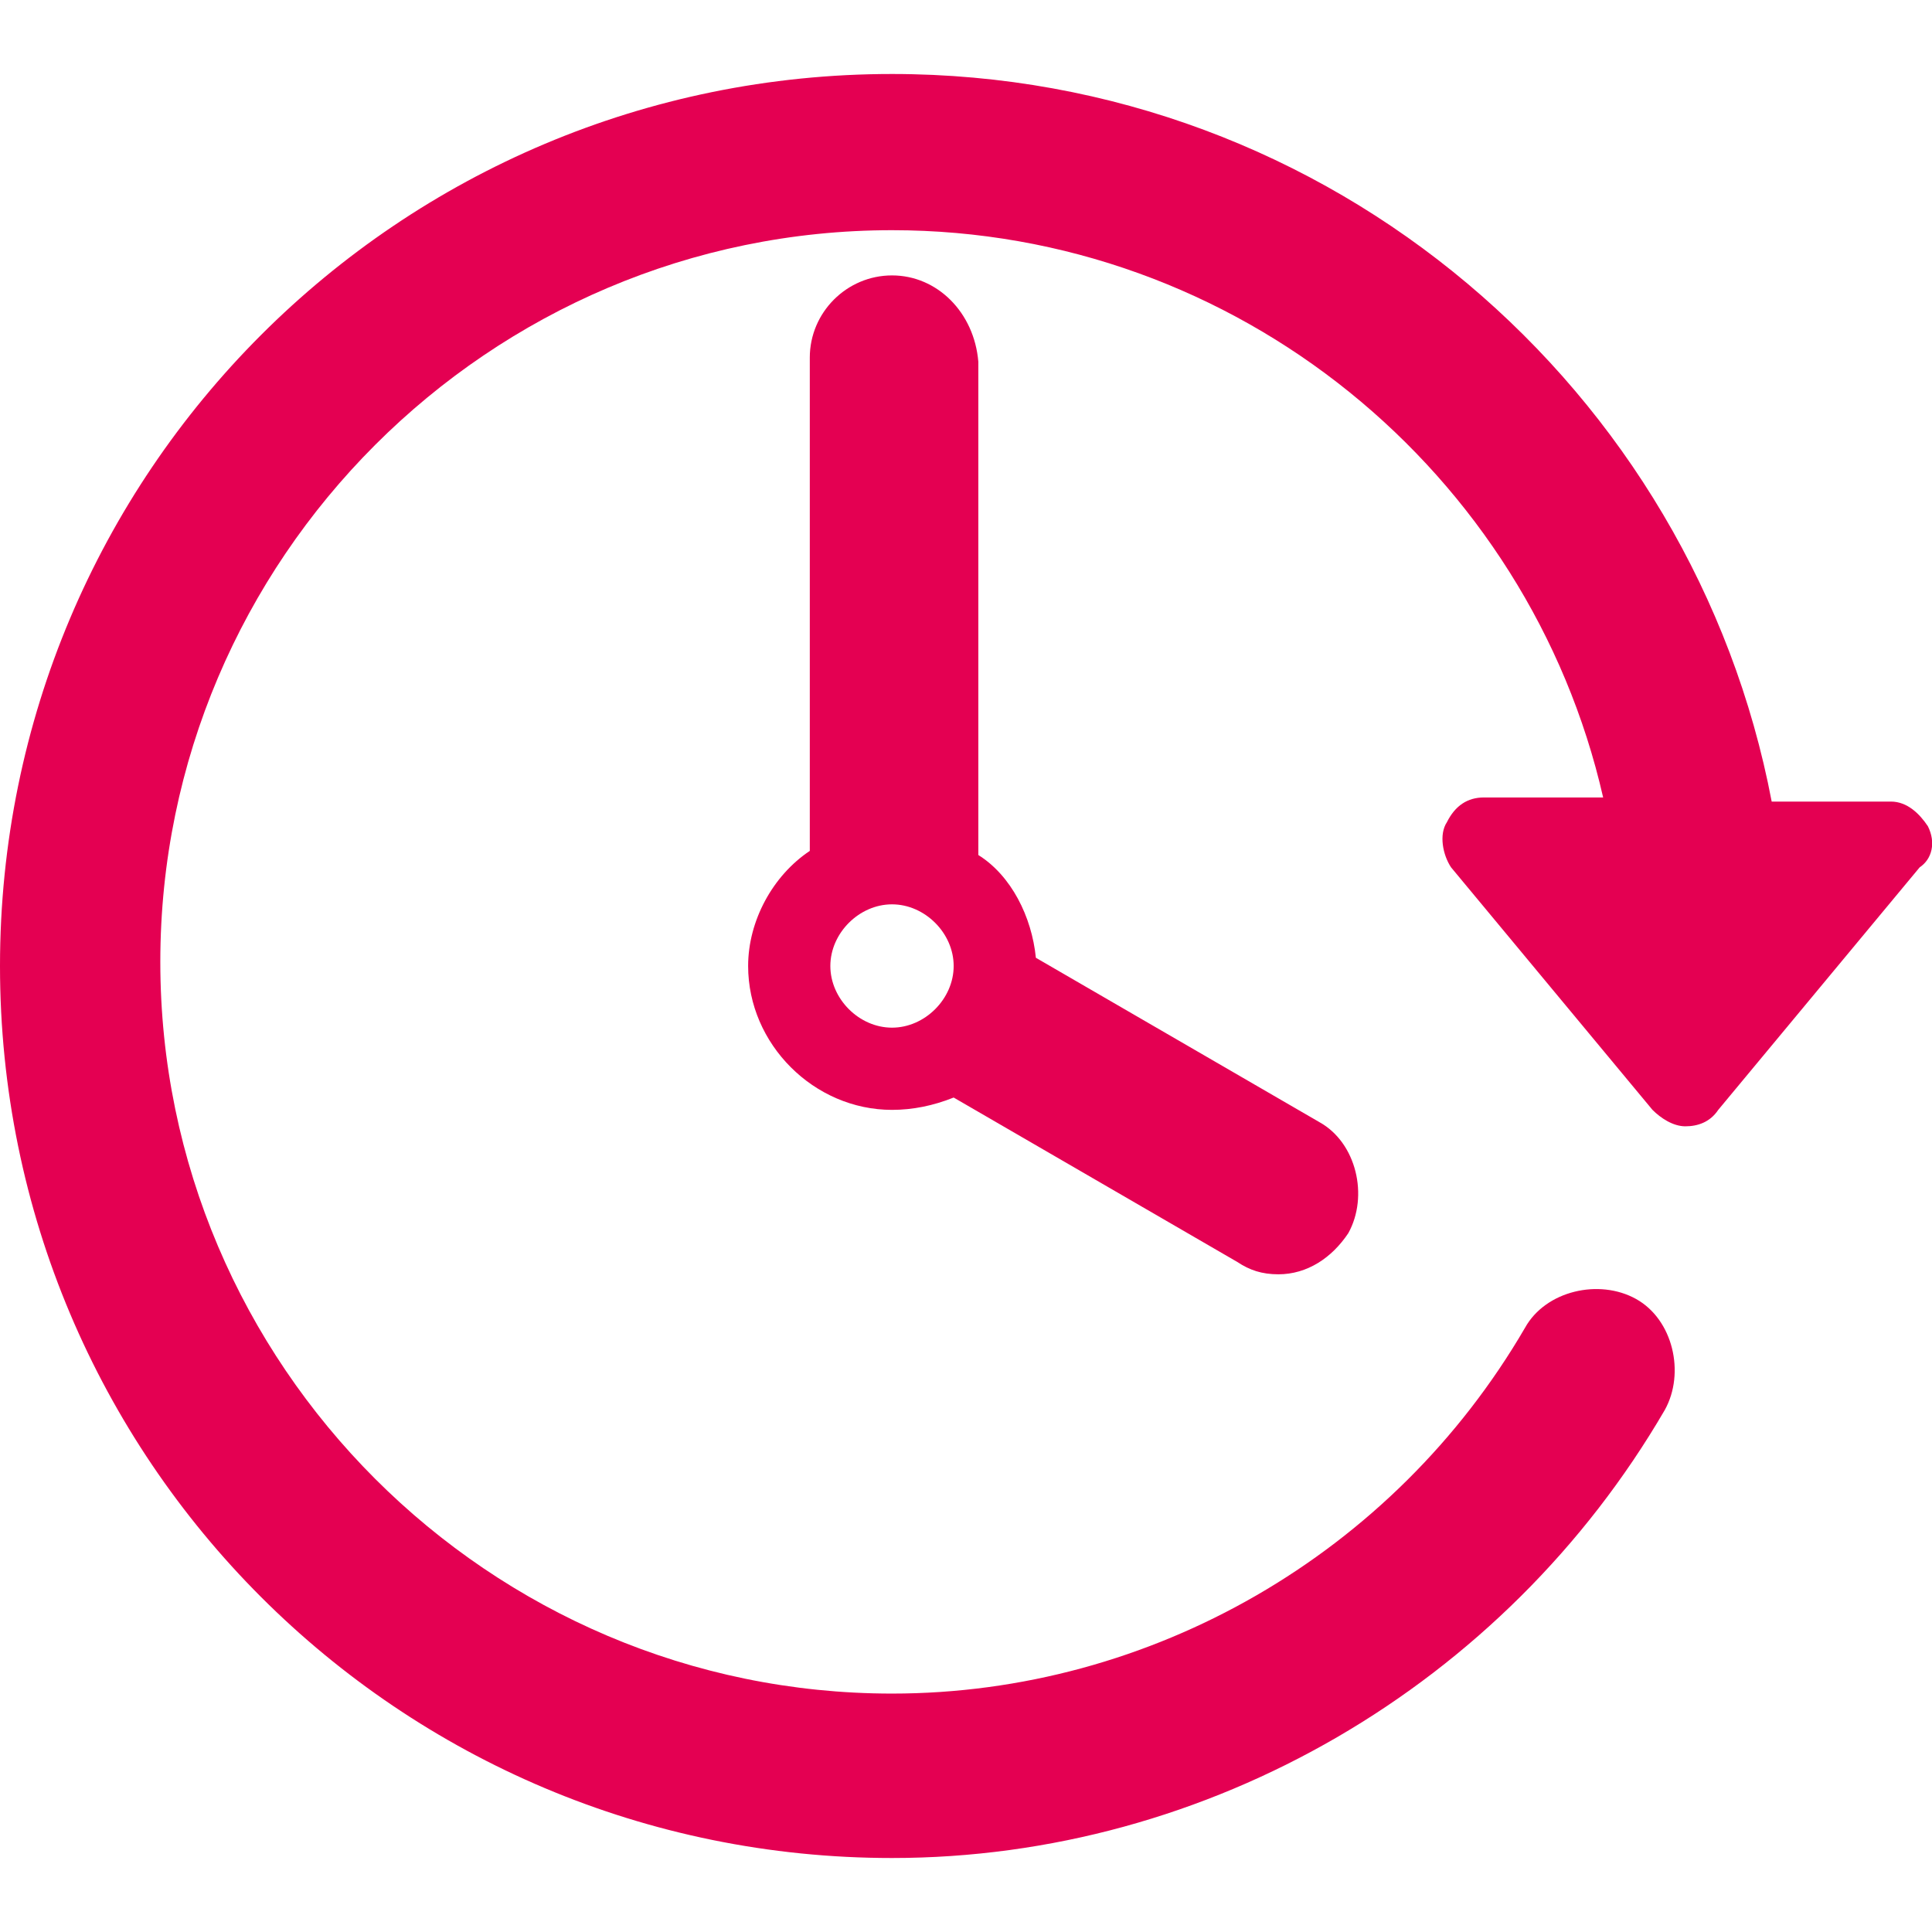 <?xml version="1.0" encoding="UTF-8"?> <!-- Generator: Adobe Illustrator 20.1.0, SVG Export Plug-In . SVG Version: 6.00 Build 0) --> <svg xmlns="http://www.w3.org/2000/svg" xmlns:xlink="http://www.w3.org/1999/xlink" id="Capa_1" x="0px" y="0px" viewBox="0 0 47 47" style="enable-background:new 0 0 47 47;" xml:space="preserve"> <style type="text/css"> .st0{fill:#E40052;} .st1{fill:none;stroke:#E40052;stroke-width:4;stroke-linecap:round;stroke-linejoin:round;stroke-miterlimit:10;} .st2{fill:none;stroke:#E40052;stroke-width:2.5;stroke-linecap:round;stroke-linejoin:round;stroke-miterlimit:10;} .st3{fill:none;stroke:#E40052;stroke-width:4.101;stroke-linecap:round;stroke-linejoin:round;stroke-miterlimit:10;} </style> <g> <g id="Layer_1_65_"> <g> <path class="st0" d="M46.9,20.1c-0.2-0.3-0.5-0.6-0.9-0.6h-2.9C41.2,9.5,32.4,1.8,21.7,1.8C9.7,1.8,0,11.5,0,23.5 s9.7,21.7,21.7,21.7c7.7,0,14.9-4.2,18.8-10.9c0.5-0.9,0.2-2.2-0.7-2.7s-2.2-0.2-2.7,0.7c-3.2,5.5-9.1,8.9-15.4,8.9 c-9.8,0-17.8-8-17.8-17.8s8-17.8,17.8-17.8c8.4,0,15.5,5.9,17.3,13.8h-2.9c-0.4,0-0.7,0.2-0.9,0.6c-0.2,0.3-0.1,0.8,0.1,1.1 l4.9,5.9c0.2,0.2,0.5,0.4,0.8,0.4s0.6-0.1,0.8-0.4l4.9-5.9C47,20.9,47.1,20.5,46.9,20.1z"></path> <path class="st0" d="M21.7,6.7c-1.1,0-2,0.9-2,2v12c-0.9,0.6-1.5,1.7-1.5,2.8c0,1.9,1.6,3.5,3.5,3.5c0.5,0,1-0.1,1.5-0.3l6.9,4 c0.3,0.2,0.6,0.3,1,0.3c0.7,0,1.3-0.4,1.7-1c0.5-0.9,0.2-2.2-0.7-2.7l-6.9-4c-0.1-1-0.6-2-1.4-2.5v-12 C23.7,7.6,22.8,6.7,21.7,6.7z M21.7,25c-0.8,0-1.5-0.7-1.5-1.5s0.7-1.5,1.5-1.5s1.5,0.7,1.5,1.5S22.5,25,21.7,25z"></path> </g> </g> </g> </svg> 